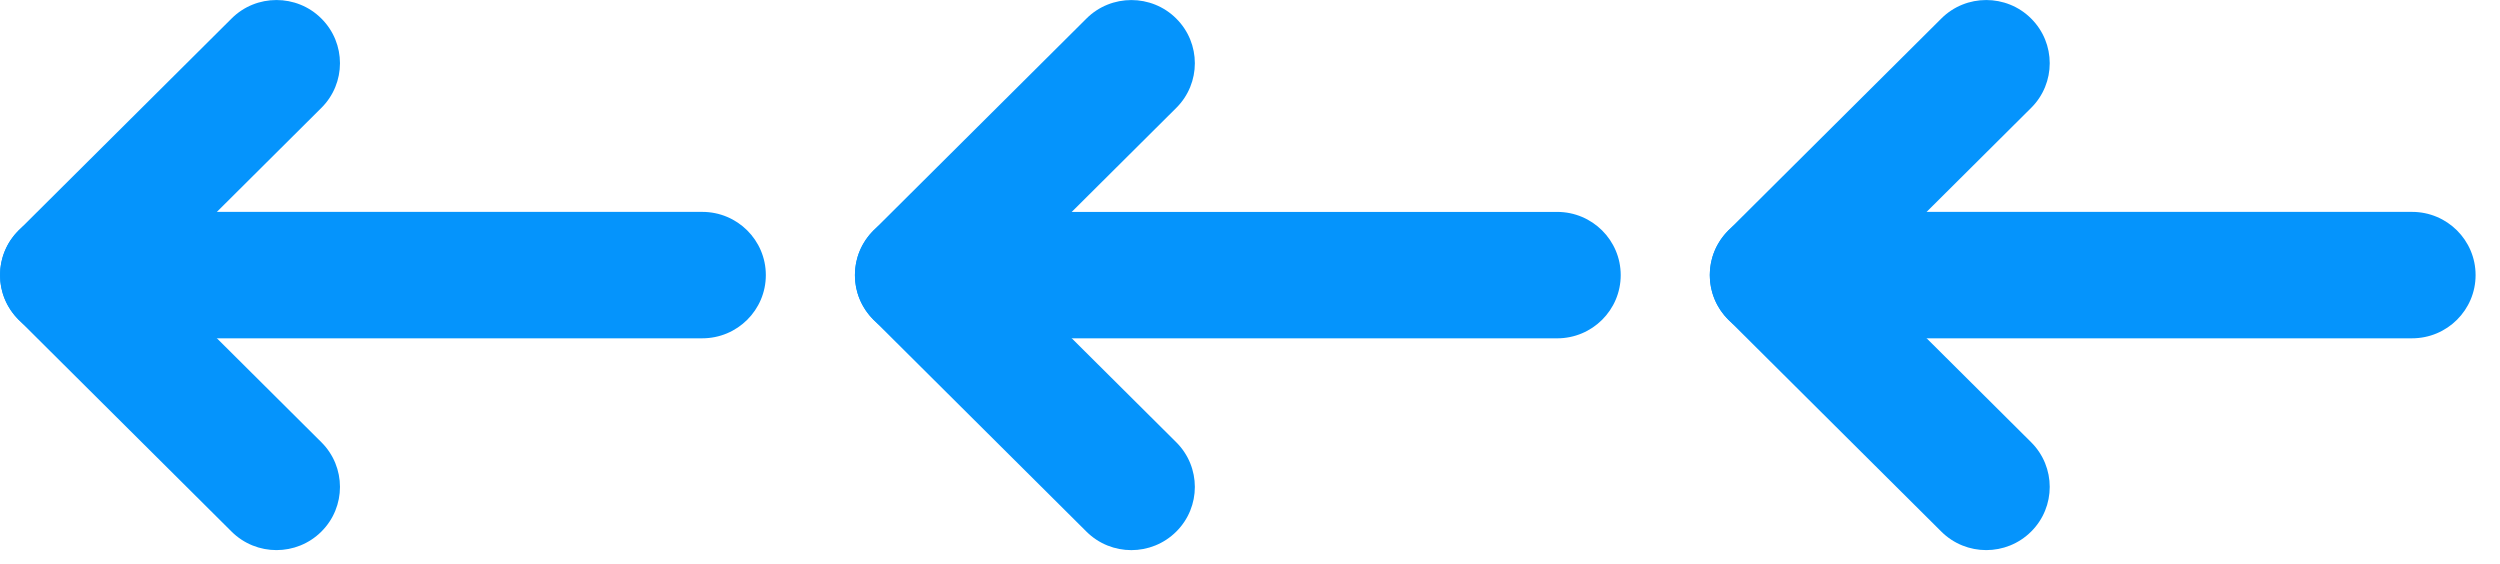 <?xml version="1.0" encoding="UTF-8"?> <svg xmlns="http://www.w3.org/2000/svg" width="102" height="23" viewBox="0 0 102 23" fill="none"> <path d="M72.352 8.645L98.412 8.645C99.843 8.645 101.004 9.8 101.004 11.224C101.004 12.648 99.843 13.803 98.412 13.803L72.352 13.803C70.921 13.803 69.76 12.648 69.76 11.224C69.76 9.8 70.921 8.645 72.352 8.645Z" fill="#0594FC"></path> <path d="M81.038 0.001C81.7 0.001 82.366 0.252 82.87 0.756C83.882 1.763 83.882 3.396 82.87 4.402L76.015 11.223L82.87 18.043C83.882 19.05 83.882 20.683 82.87 21.689C81.858 22.696 80.218 22.696 79.206 21.689L70.519 13.046C69.507 12.039 69.507 10.407 70.519 9.4L79.206 0.756C79.71 0.252 80.376 0.001 81.038 0.001Z" fill="#0594FC"></path> <path d="M37.473 8.646L63.533 8.646C64.964 8.646 66.125 9.801 66.125 11.225C66.125 12.649 64.964 13.804 63.533 13.804L37.473 13.804C36.042 13.804 34.881 12.649 34.881 11.225C34.881 9.801 36.042 8.646 37.473 8.646Z" fill="#0594FC"></path> <path d="M46.159 0.002C46.821 0.002 47.487 0.253 47.991 0.757C49.003 1.764 49.003 3.397 47.991 4.403L41.136 11.224L47.991 18.044C49.003 19.051 49.003 20.683 47.991 21.69C46.979 22.697 45.339 22.697 44.327 21.69L35.64 13.047C34.628 12.04 34.628 10.408 35.64 9.401L44.327 0.757C44.831 0.253 45.497 0.002 46.159 0.002Z" fill="#0594FC"></path> <path d="M2.594 8.645L28.654 8.645C30.085 8.645 31.246 9.8 31.246 11.224C31.246 12.648 30.085 13.803 28.654 13.803L2.594 13.803C1.163 13.803 0.002 12.648 0.002 11.224C0.002 9.8 1.16 8.645 2.594 8.645Z" fill="#0594FC"></path> <path d="M11.28 0.001C11.943 0.001 12.608 0.252 13.112 0.756C14.124 1.763 14.124 3.396 13.112 4.402L6.258 11.223L13.112 18.043C14.124 19.05 14.124 20.683 13.112 21.689C12.101 22.696 10.46 22.696 9.448 21.689L0.761 13.046C-0.251 12.039 -0.251 10.407 0.761 9.4L9.448 0.756C9.952 0.252 10.615 0.001 11.28 0.001Z" fill="#0594FC"></path> </svg> 